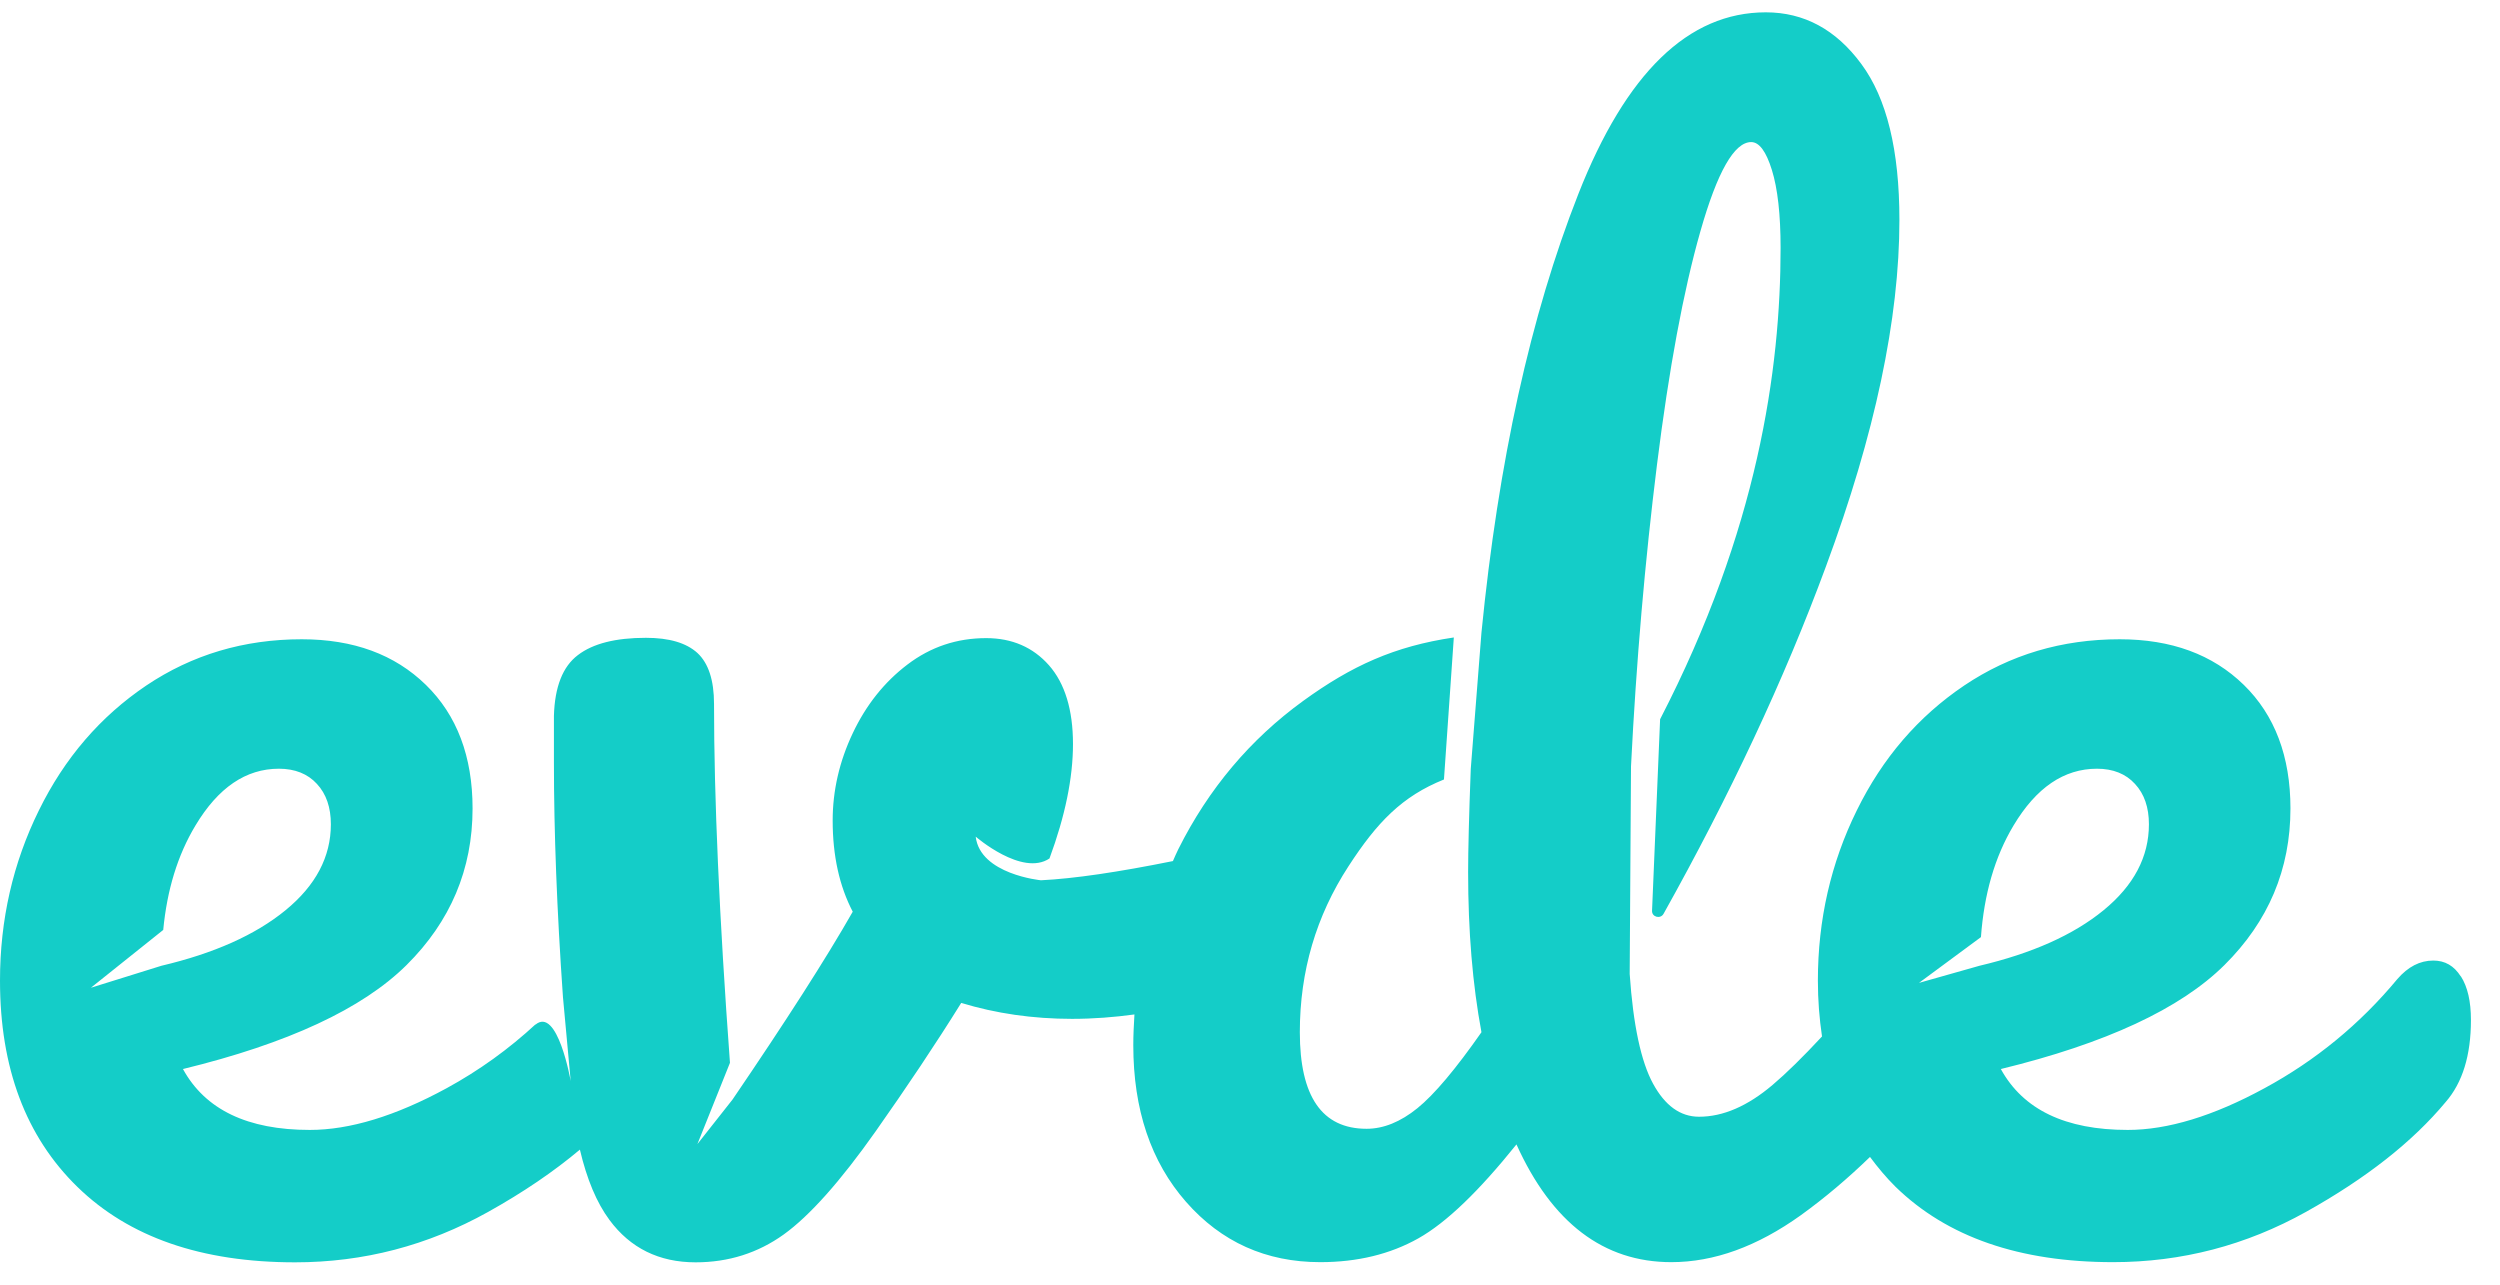 <svg width="72" height="37" viewBox="0 0 72 37" fill="none" xmlns="http://www.w3.org/2000/svg">
<path d="M70.869 28.119C70.675 27.814 70.415 27.664 70.079 27.664C69.695 27.664 69.35 27.842 69.042 28.199C67.968 29.493 66.689 30.544 65.217 31.341C63.745 32.143 62.429 32.542 61.279 32.542C59.485 32.542 58.268 31.96 57.624 30.788C60.649 30.051 62.794 29.052 64.062 27.795C65.331 26.538 65.965 25.033 65.965 23.284C65.965 21.788 65.515 20.596 64.621 19.724C63.721 18.847 62.533 18.411 61.047 18.411C59.38 18.411 57.889 18.856 56.569 19.743C55.248 20.634 54.216 21.83 53.473 23.345C52.73 24.855 52.355 26.487 52.355 28.241C52.355 28.808 52.398 29.338 52.474 29.85C51.925 30.441 51.447 30.91 51.049 31.247C50.33 31.857 49.624 32.162 48.933 32.162C48.393 32.162 47.953 31.843 47.608 31.21C47.262 30.576 47.035 29.521 46.935 28.049L46.973 22.069C47.125 19.049 47.376 16.155 47.721 13.383C48.067 10.616 48.483 8.374 48.971 6.663C49.458 4.951 49.946 4.092 50.434 4.092C50.666 4.092 50.864 4.36 51.03 4.894C51.196 5.429 51.281 6.175 51.281 7.141C51.281 10.635 50.628 15.259 47.811 20.714L47.579 26.229C47.57 26.412 47.821 26.477 47.91 26.318C49.813 22.913 51.385 19.574 52.587 16.314C53.998 12.506 54.703 9.181 54.703 6.334C54.703 4.327 54.339 2.831 53.605 1.841C52.876 0.852 51.958 0.355 50.855 0.355C48.625 0.355 46.827 2.099 45.454 5.593C44.081 9.083 43.153 13.294 42.666 18.218L42.358 22.144C42.306 23.514 42.282 24.508 42.282 25.117C42.282 26.82 42.41 28.354 42.666 29.728C41.922 30.792 41.307 31.524 40.819 31.918C40.332 32.312 39.844 32.509 39.357 32.509C38.074 32.509 37.435 31.58 37.435 29.728C37.435 27.974 37.903 26.384 38.836 24.949C39.664 23.673 40.384 22.932 41.586 22.449L41.87 18.359C40.157 18.613 38.926 19.175 37.529 20.188C36.005 21.295 34.807 22.716 33.936 24.456C33.88 24.569 33.832 24.681 33.78 24.799C32.204 25.117 30.935 25.305 29.979 25.352C29.979 25.352 28.227 25.183 28.1 24.095C28.1 24.095 29.435 25.253 30.225 24.724C30.675 23.504 30.902 22.407 30.902 21.427C30.902 20.446 30.67 19.682 30.211 19.161C29.752 18.641 29.146 18.378 28.403 18.378C27.555 18.378 26.803 18.631 26.135 19.138C25.468 19.644 24.942 20.306 24.559 21.117C24.175 21.928 23.981 22.768 23.981 23.631C23.981 24.648 24.175 25.521 24.559 26.257C23.792 27.603 22.637 29.404 21.098 31.665L20.085 32.95L21.023 30.609C20.715 26.421 20.564 22.97 20.564 20.273C20.564 19.588 20.403 19.1 20.085 18.805C19.764 18.514 19.271 18.369 18.604 18.369C17.733 18.369 17.079 18.533 16.644 18.866C16.208 19.194 15.976 19.78 15.953 20.62V21.952C15.953 23.954 16.038 26.21 16.213 28.715L16.436 31.135C16.436 31.135 16.057 28.959 15.413 29.517L15.432 29.493C14.656 30.211 13.799 30.83 12.862 31.341C11.389 32.143 10.073 32.542 8.923 32.542C7.129 32.542 5.912 31.96 5.269 30.788C8.294 30.051 10.438 29.052 11.707 27.795C12.975 26.538 13.61 25.033 13.61 23.284C13.61 21.788 13.16 20.596 12.265 19.724C11.366 18.847 10.178 18.411 8.691 18.411C7.025 18.411 5.534 18.856 4.213 19.743C2.892 20.634 1.86 21.83 1.117 23.345C0.374 24.855 0 26.487 0 28.241C0 30.755 0.743 32.734 2.23 34.183C3.716 35.632 5.804 36.355 8.497 36.355C10.471 36.355 12.322 35.871 14.055 34.905C15.072 34.338 15.953 33.738 16.701 33.109C16.9 33.958 17.184 34.638 17.553 35.135C18.154 35.947 18.982 36.355 20.033 36.355C20.98 36.355 21.827 36.087 22.571 35.553C23.314 35.018 24.199 34.028 25.221 32.579C26.116 31.308 26.94 30.079 27.683 28.884C28.682 29.188 29.747 29.343 30.874 29.343C31.489 29.343 32.09 29.296 32.672 29.216C32.654 29.512 32.639 29.807 32.639 30.103C32.639 31.955 33.146 33.461 34.159 34.615C35.172 35.768 36.459 36.35 38.022 36.35C39.096 36.35 40.038 36.12 40.848 35.665C41.657 35.21 42.594 34.305 43.674 32.959C44.696 35.22 46.187 36.35 48.133 36.35C49.364 36.35 50.604 35.9 51.863 34.999C52.559 34.497 53.222 33.934 53.856 33.32C54.079 33.62 54.32 33.911 54.59 34.178C56.076 35.628 58.164 36.35 60.857 36.35C62.831 36.35 64.682 35.867 66.415 34.901C68.147 33.934 69.482 32.884 70.434 31.74C70.921 31.181 71.163 30.394 71.163 29.376C71.163 28.841 71.068 28.424 70.874 28.119H70.869ZM2.618 28.447L4.701 26.782C4.81 25.638 5.112 24.634 5.628 23.776C6.282 22.683 7.082 22.139 8.033 22.139C8.492 22.139 8.862 22.285 9.127 22.576C9.397 22.866 9.529 23.256 9.529 23.739C9.529 24.677 9.094 25.502 8.223 26.215C7.352 26.928 6.159 27.458 4.649 27.814L2.618 28.447ZM55.267 28.307L57.051 26.989C57.141 25.76 57.444 24.686 57.989 23.776C58.642 22.683 59.442 22.139 60.394 22.139C60.853 22.139 61.222 22.285 61.487 22.576C61.757 22.866 61.889 23.256 61.889 23.739C61.889 24.677 61.454 25.502 60.583 26.215C59.712 26.928 58.519 27.458 57.009 27.814L55.267 28.307Z" fill="#14CDC8"/>
</svg>
